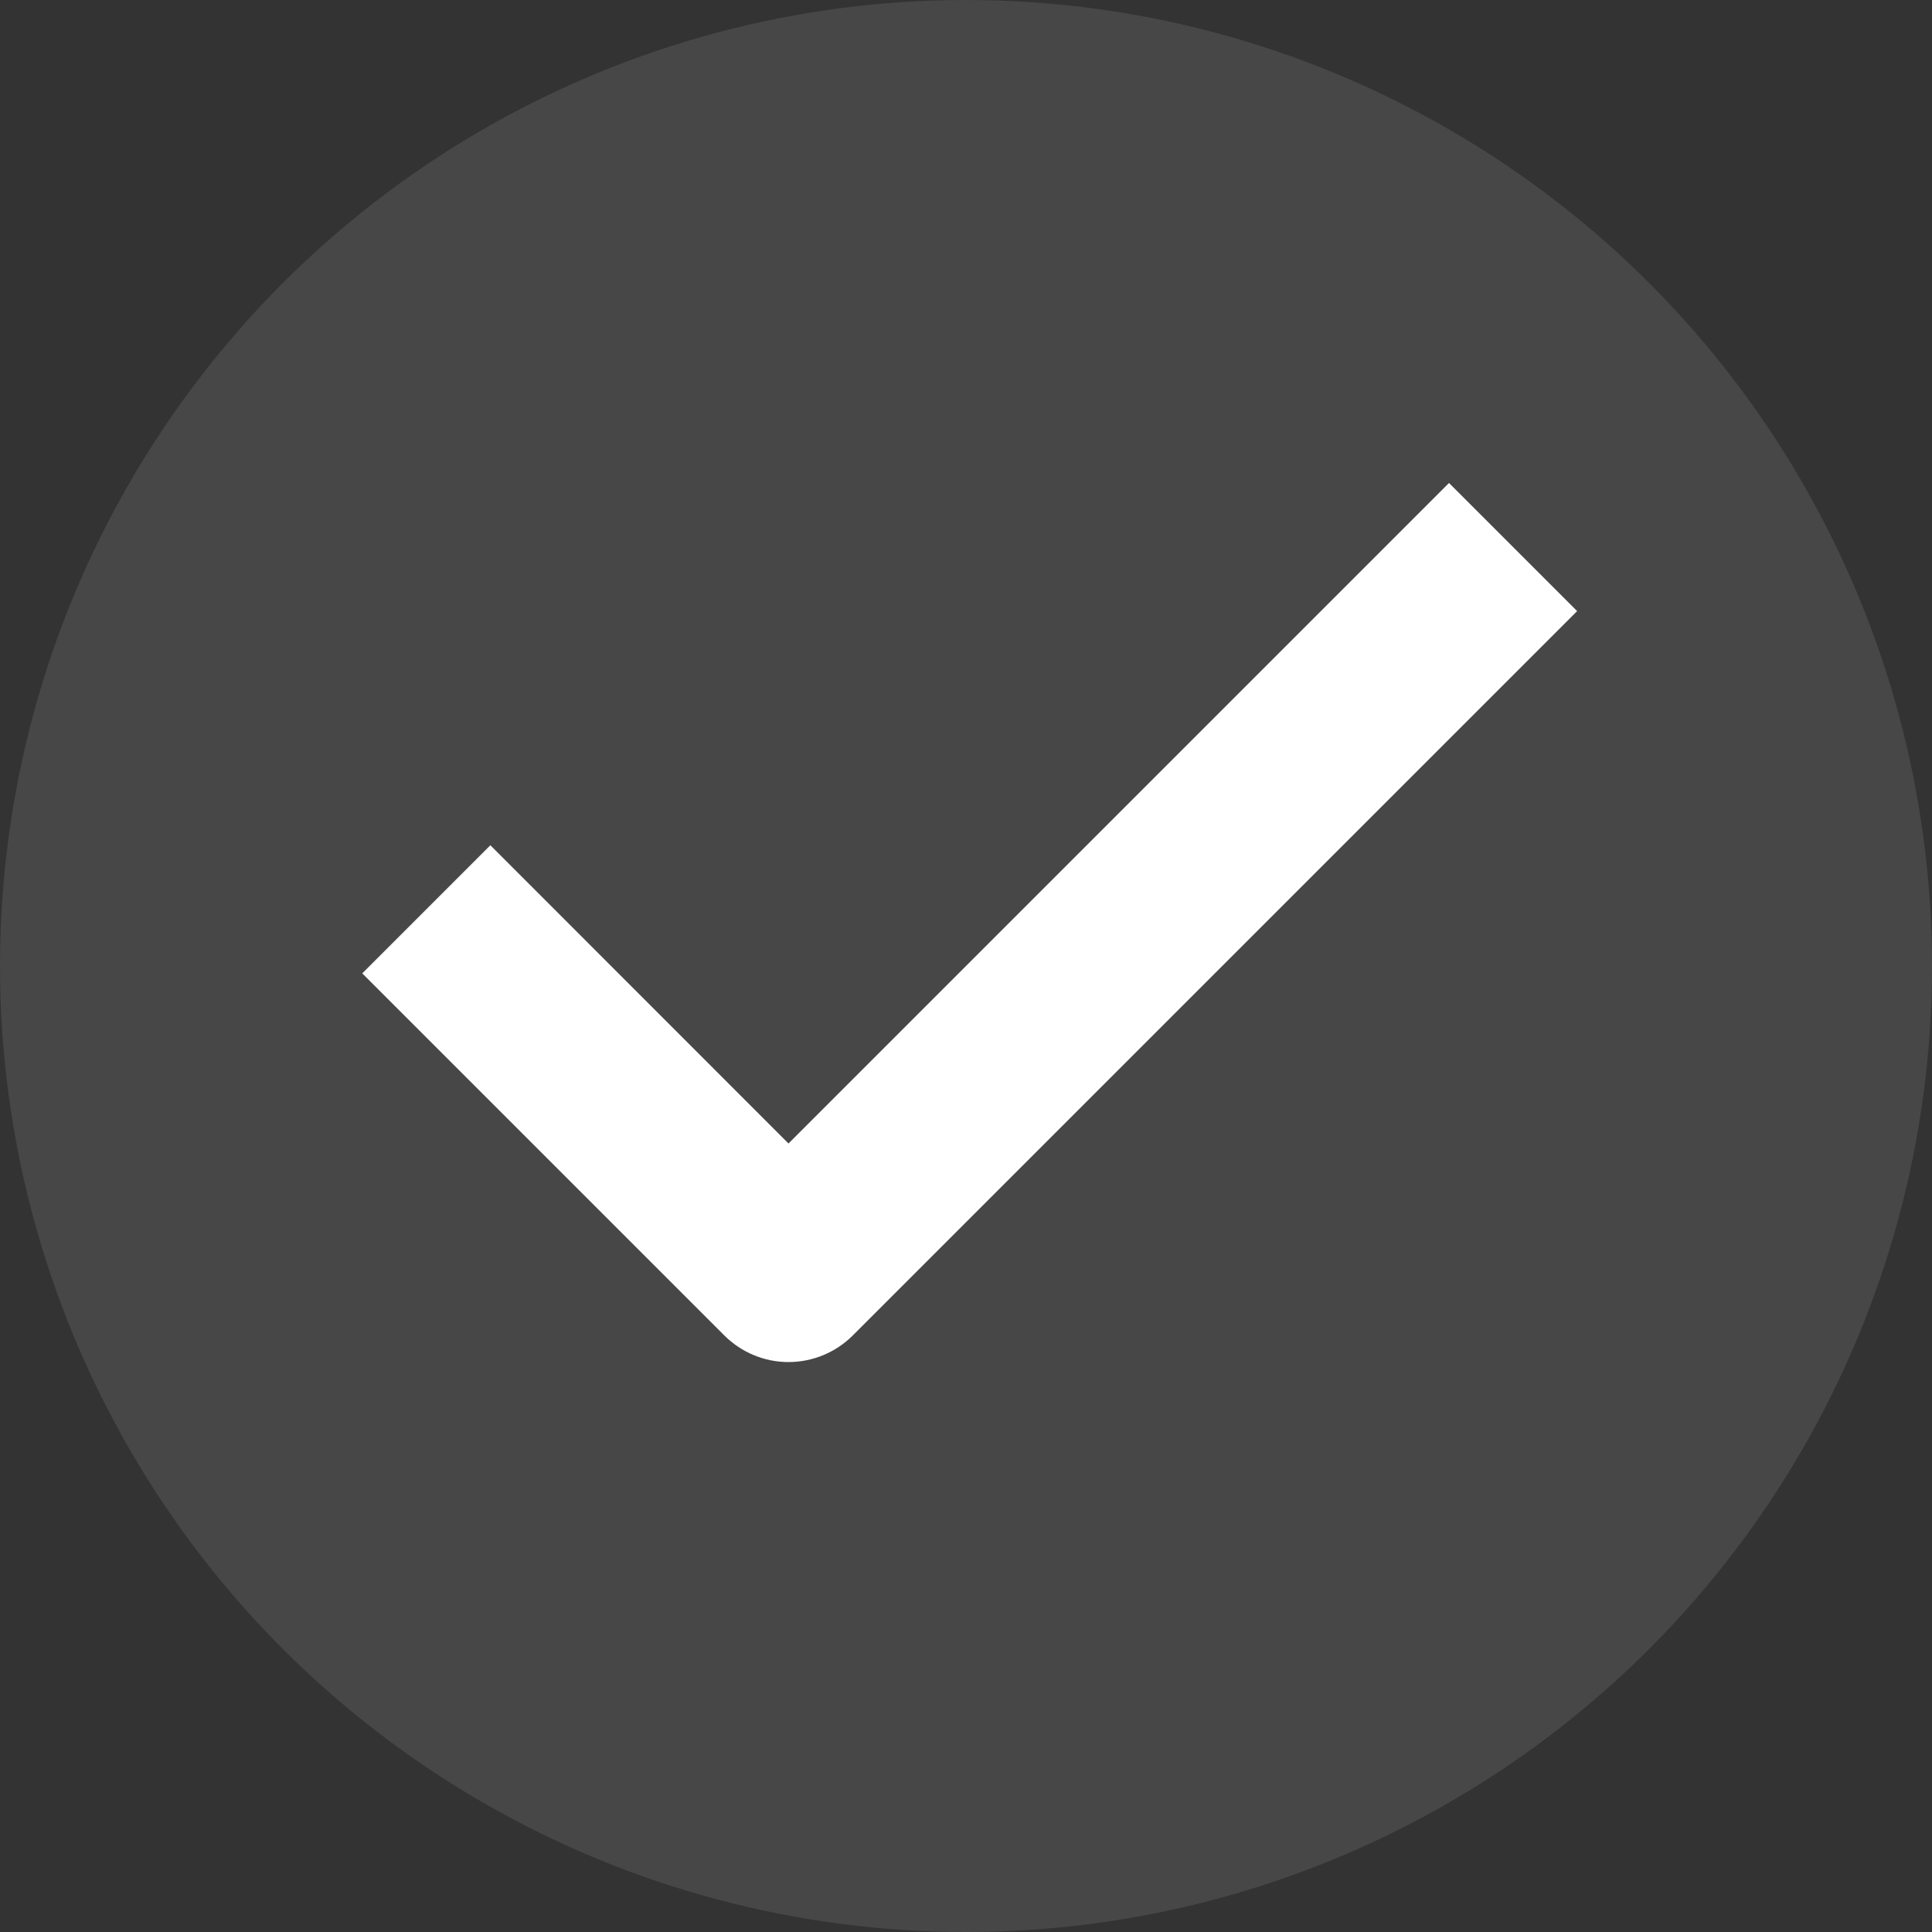 <?xml version="1.0" encoding="UTF-8"?> <svg xmlns="http://www.w3.org/2000/svg" width="16" height="16" viewBox="0 0 16 16" fill="none"><rect x="0" y="0" width="16" height="16" fill="#333333" stroke="none"/> <circle opacity="0.1" cx="8" cy="8" r="8" fill="white"></circle> <path fill-rule="evenodd" clip-rule="evenodd" d="M13.061 5.061L7.061 11.061C6.92 11.201 6.729 11.28 6.53 11.28C6.331 11.28 6.141 11.201 6 11.061L3 8.061L4.061 7L6.53 9.47L12 4L13.061 5.061Z" fill="white"></path> </svg> 